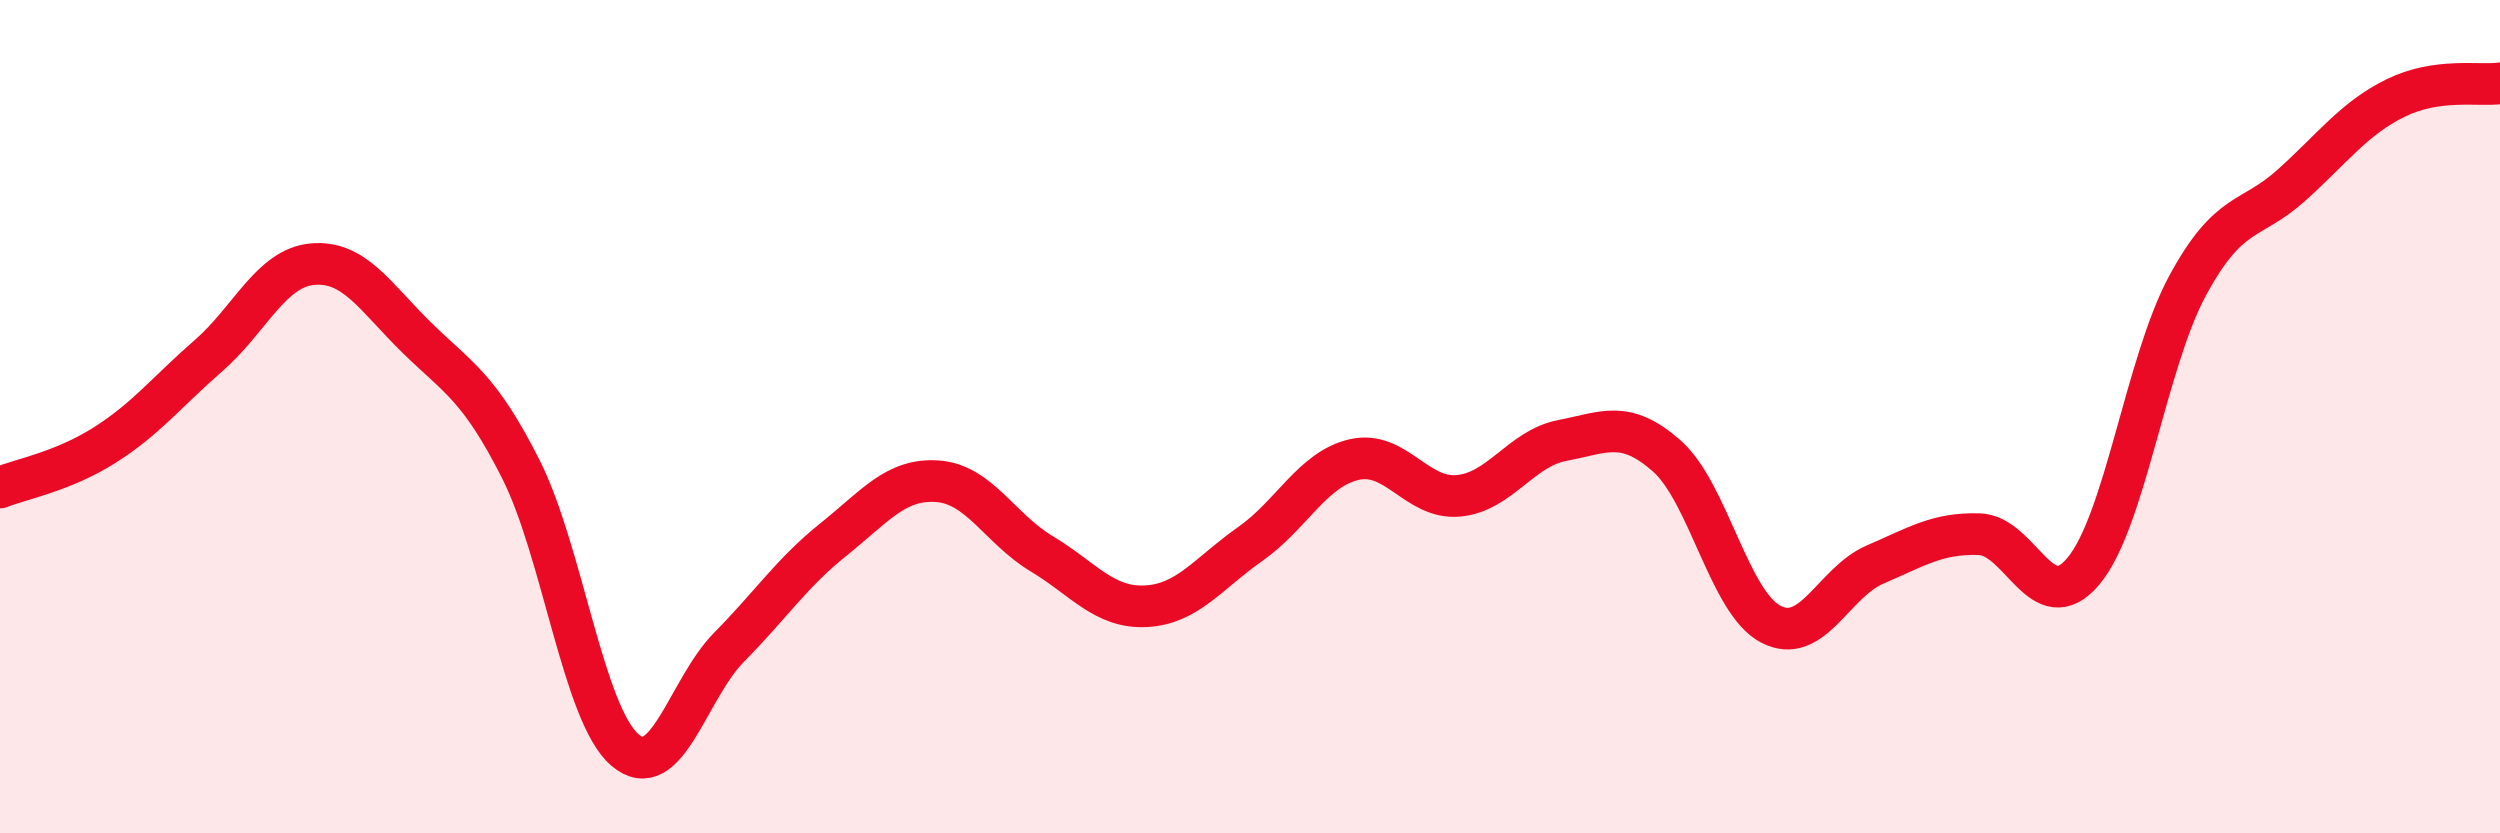 
    <svg width="60" height="20" viewBox="0 0 60 20" xmlns="http://www.w3.org/2000/svg">
      <path
        d="M 0,11.7 C 0.5,11.5 1.5,11.32 2.5,10.69 C 3.5,10.06 4,9.41 5,8.54 C 6,7.67 6.5,6.43 7.5,6.34 C 8.5,6.25 9,7.12 10,8.1 C 11,9.08 11.5,9.28 12.5,11.26 C 13.5,13.24 14,17.15 15,18 C 16,18.85 16.5,16.54 17.5,15.53 C 18.5,14.52 19,13.75 20,12.95 C 21,12.15 21.5,11.48 22.5,11.55 C 23.5,11.62 24,12.69 25,13.29 C 26,13.89 26.5,14.6 27.5,14.55 C 28.5,14.5 29,13.76 30,13.06 C 31,12.36 31.5,11.26 32.5,11.03 C 33.5,10.8 34,11.99 35,11.9 C 36,11.81 36.5,10.76 37.5,10.57 C 38.5,10.38 39,10.06 40,10.94 C 41,11.82 41.5,14.46 42.5,14.98 C 43.5,15.5 44,13.98 45,13.55 C 46,13.12 46.5,12.79 47.5,12.82 C 48.5,12.85 49,14.9 50,13.71 C 51,12.52 51.5,8.71 52.5,6.86 C 53.5,5.01 54,5.34 55,4.44 C 56,3.54 56.5,2.84 57.5,2.35 C 58.5,1.86 59.5,2.07 60,2L60 20L0 20Z"
        fill="#EB0A25"
        opacity="0.1"
        stroke-linecap="round"
        stroke-linejoin="round"
      />
      <path
        d="M 0,11.7 C 0.5,11.5 1.5,11.32 2.5,10.69 C 3.5,10.06 4,9.41 5,8.54 C 6,7.67 6.5,6.43 7.5,6.34 C 8.5,6.25 9,7.12 10,8.1 C 11,9.08 11.5,9.28 12.5,11.26 C 13.5,13.24 14,17.15 15,18 C 16,18.85 16.5,16.54 17.5,15.53 C 18.5,14.52 19,13.75 20,12.95 C 21,12.15 21.5,11.48 22.5,11.55 C 23.5,11.62 24,12.69 25,13.29 C 26,13.89 26.5,14.6 27.5,14.55 C 28.5,14.5 29,13.76 30,13.06 C 31,12.36 31.5,11.26 32.5,11.03 C 33.5,10.8 34,11.99 35,11.9 C 36,11.81 36.5,10.76 37.5,10.57 C 38.5,10.38 39,10.06 40,10.94 C 41,11.82 41.5,14.46 42.5,14.98 C 43.5,15.5 44,13.98 45,13.55 C 46,13.12 46.5,12.79 47.5,12.82 C 48.5,12.85 49,14.9 50,13.71 C 51,12.52 51.5,8.71 52.5,6.86 C 53.5,5.01 54,5.34 55,4.44 C 56,3.54 56.5,2.84 57.5,2.35 C 58.5,1.86 59.5,2.07 60,2"
        stroke="#EB0A25"
        stroke-width="1"
        fill="none"
        stroke-linecap="round"
        stroke-linejoin="round"
      />
    </svg>
  